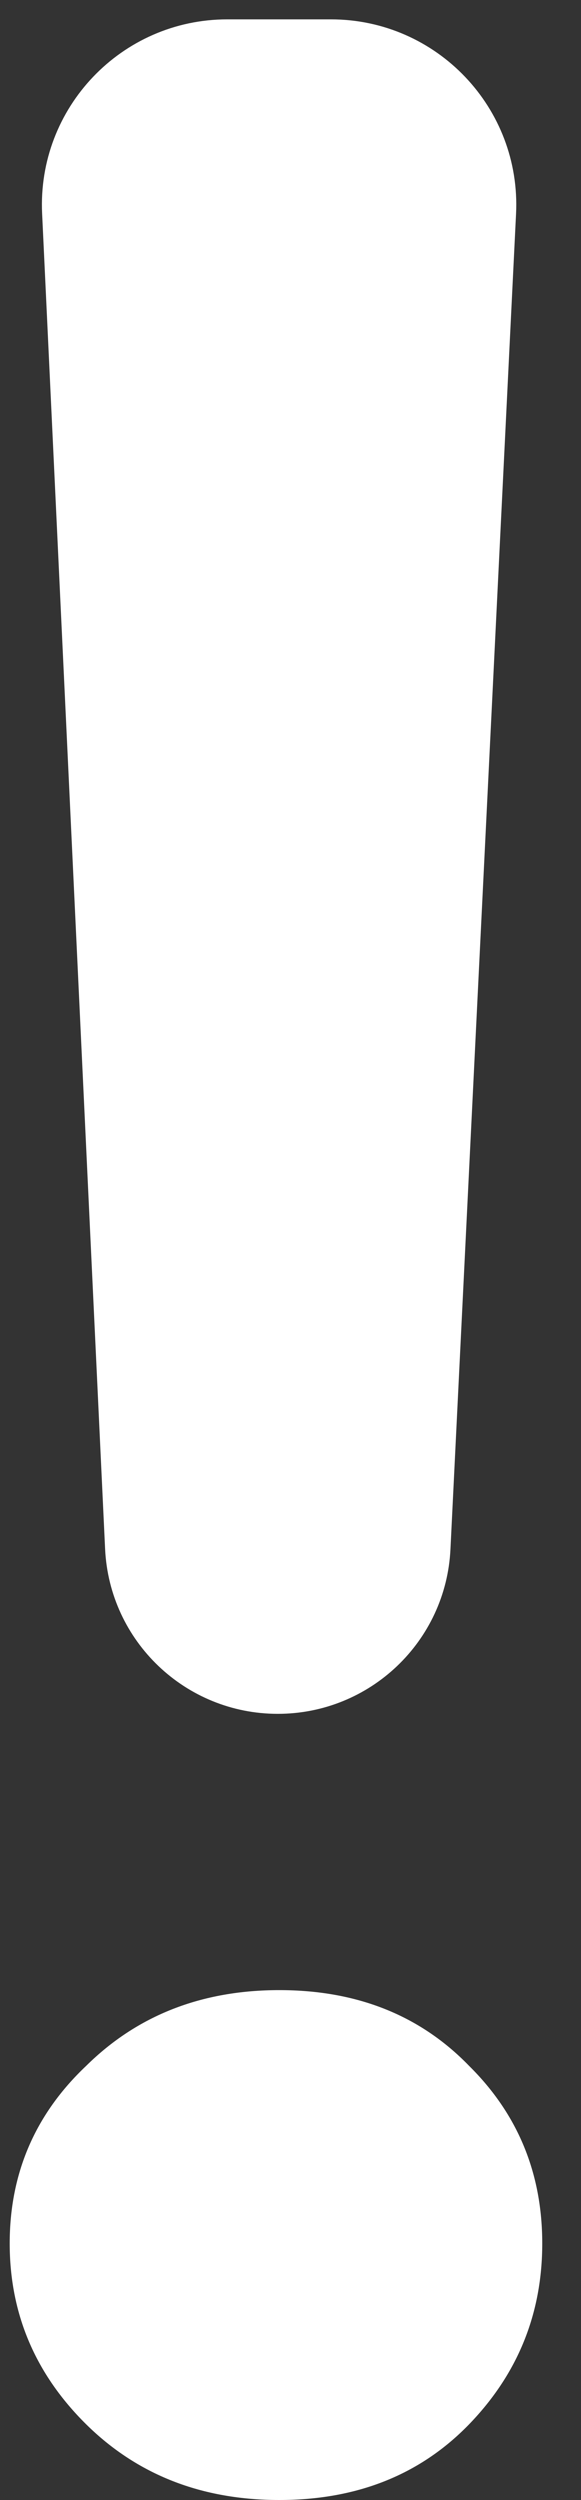 <?xml version="1.0" encoding="UTF-8"?> <svg xmlns="http://www.w3.org/2000/svg" width="10" height="43" viewBox="0 0 10 43" fill="none"><rect x="0" y="0" width="10" height="43" fill="#333333" stroke="none"/><path d="M4.781 29.478C3.192 29.478 1.884 28.23 1.809 26.642L0.725 3.674C0.639 1.855 2.091 0.333 3.912 0.333H5.696C7.519 0.333 8.972 1.859 8.882 3.68L7.753 26.648C7.676 28.233 6.368 29.478 4.781 29.478V29.478ZM4.807 43C3.47 43 2.363 42.566 1.484 41.699C0.606 40.831 0.167 39.794 0.167 38.587C0.167 37.38 0.606 36.362 1.484 35.532C2.363 34.664 3.47 34.23 4.807 34.23C6.144 34.23 7.232 34.664 8.073 35.532C8.913 36.362 9.333 37.38 9.333 38.587C9.333 39.794 8.913 40.831 8.073 41.699C7.232 42.566 6.144 43 4.807 43Z" fill="white"></path></svg> 
